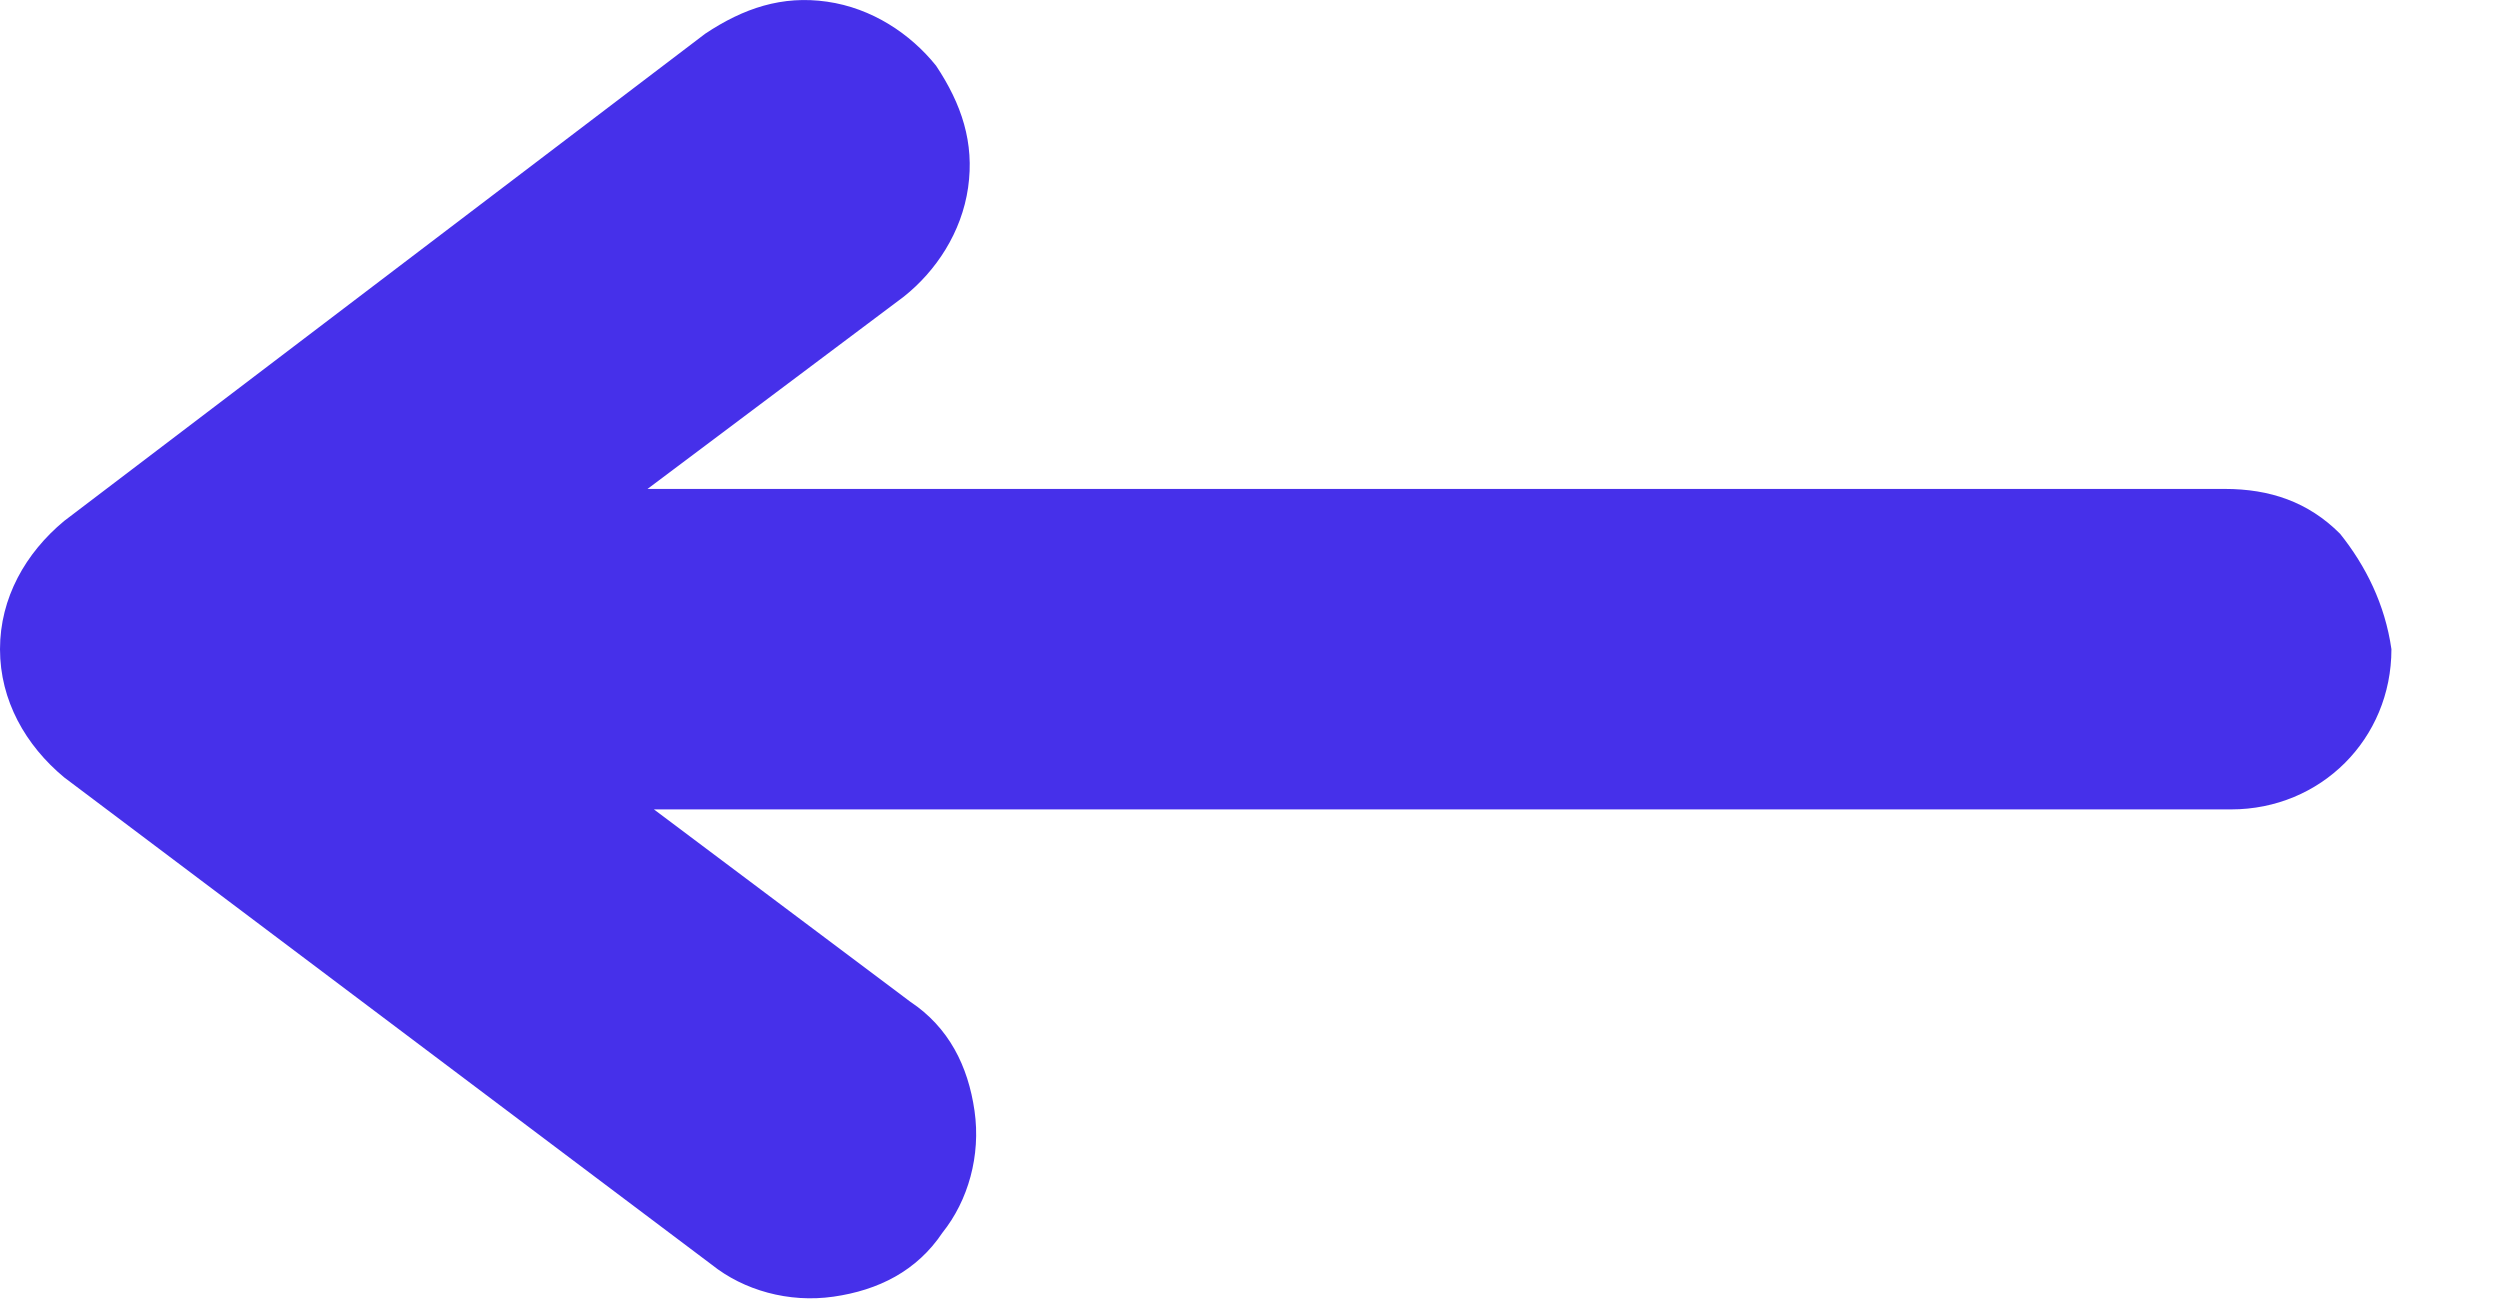 <?xml version="1.0" encoding="utf-8"?>
<svg xmlns="http://www.w3.org/2000/svg" fill="none" height="100%" overflow="visible" preserveAspectRatio="none" style="display: block;" viewBox="0 0 21 11" width="100%">
<path clip-rule="evenodd" d="M19.657 4.484C19.388 4.214 19.064 4.107 18.688 4.107H5.439L7.593 2.491C7.863 2.276 8.078 1.952 8.132 1.576C8.186 1.199 8.078 0.875 7.863 0.552C7.647 0.283 7.324 0.068 6.947 0.014C6.57 -0.04 6.247 0.068 5.924 0.283L0.539 4.376C0.215 4.645 0 5.022 0 5.453C0 5.884 0.215 6.261 0.539 6.53L5.978 10.623C6.247 10.838 6.624 10.946 7.001 10.892C7.378 10.838 7.701 10.677 7.917 10.354C8.132 10.085 8.24 9.708 8.186 9.331C8.132 8.954 7.97 8.63 7.647 8.415L5.493 6.799H18.741C19.495 6.799 20.088 6.207 20.088 5.453C20.034 5.076 19.872 4.753 19.657 4.484Z" fill="#4630EA" fill-rule="evenodd" id="Vector"/>
</svg>